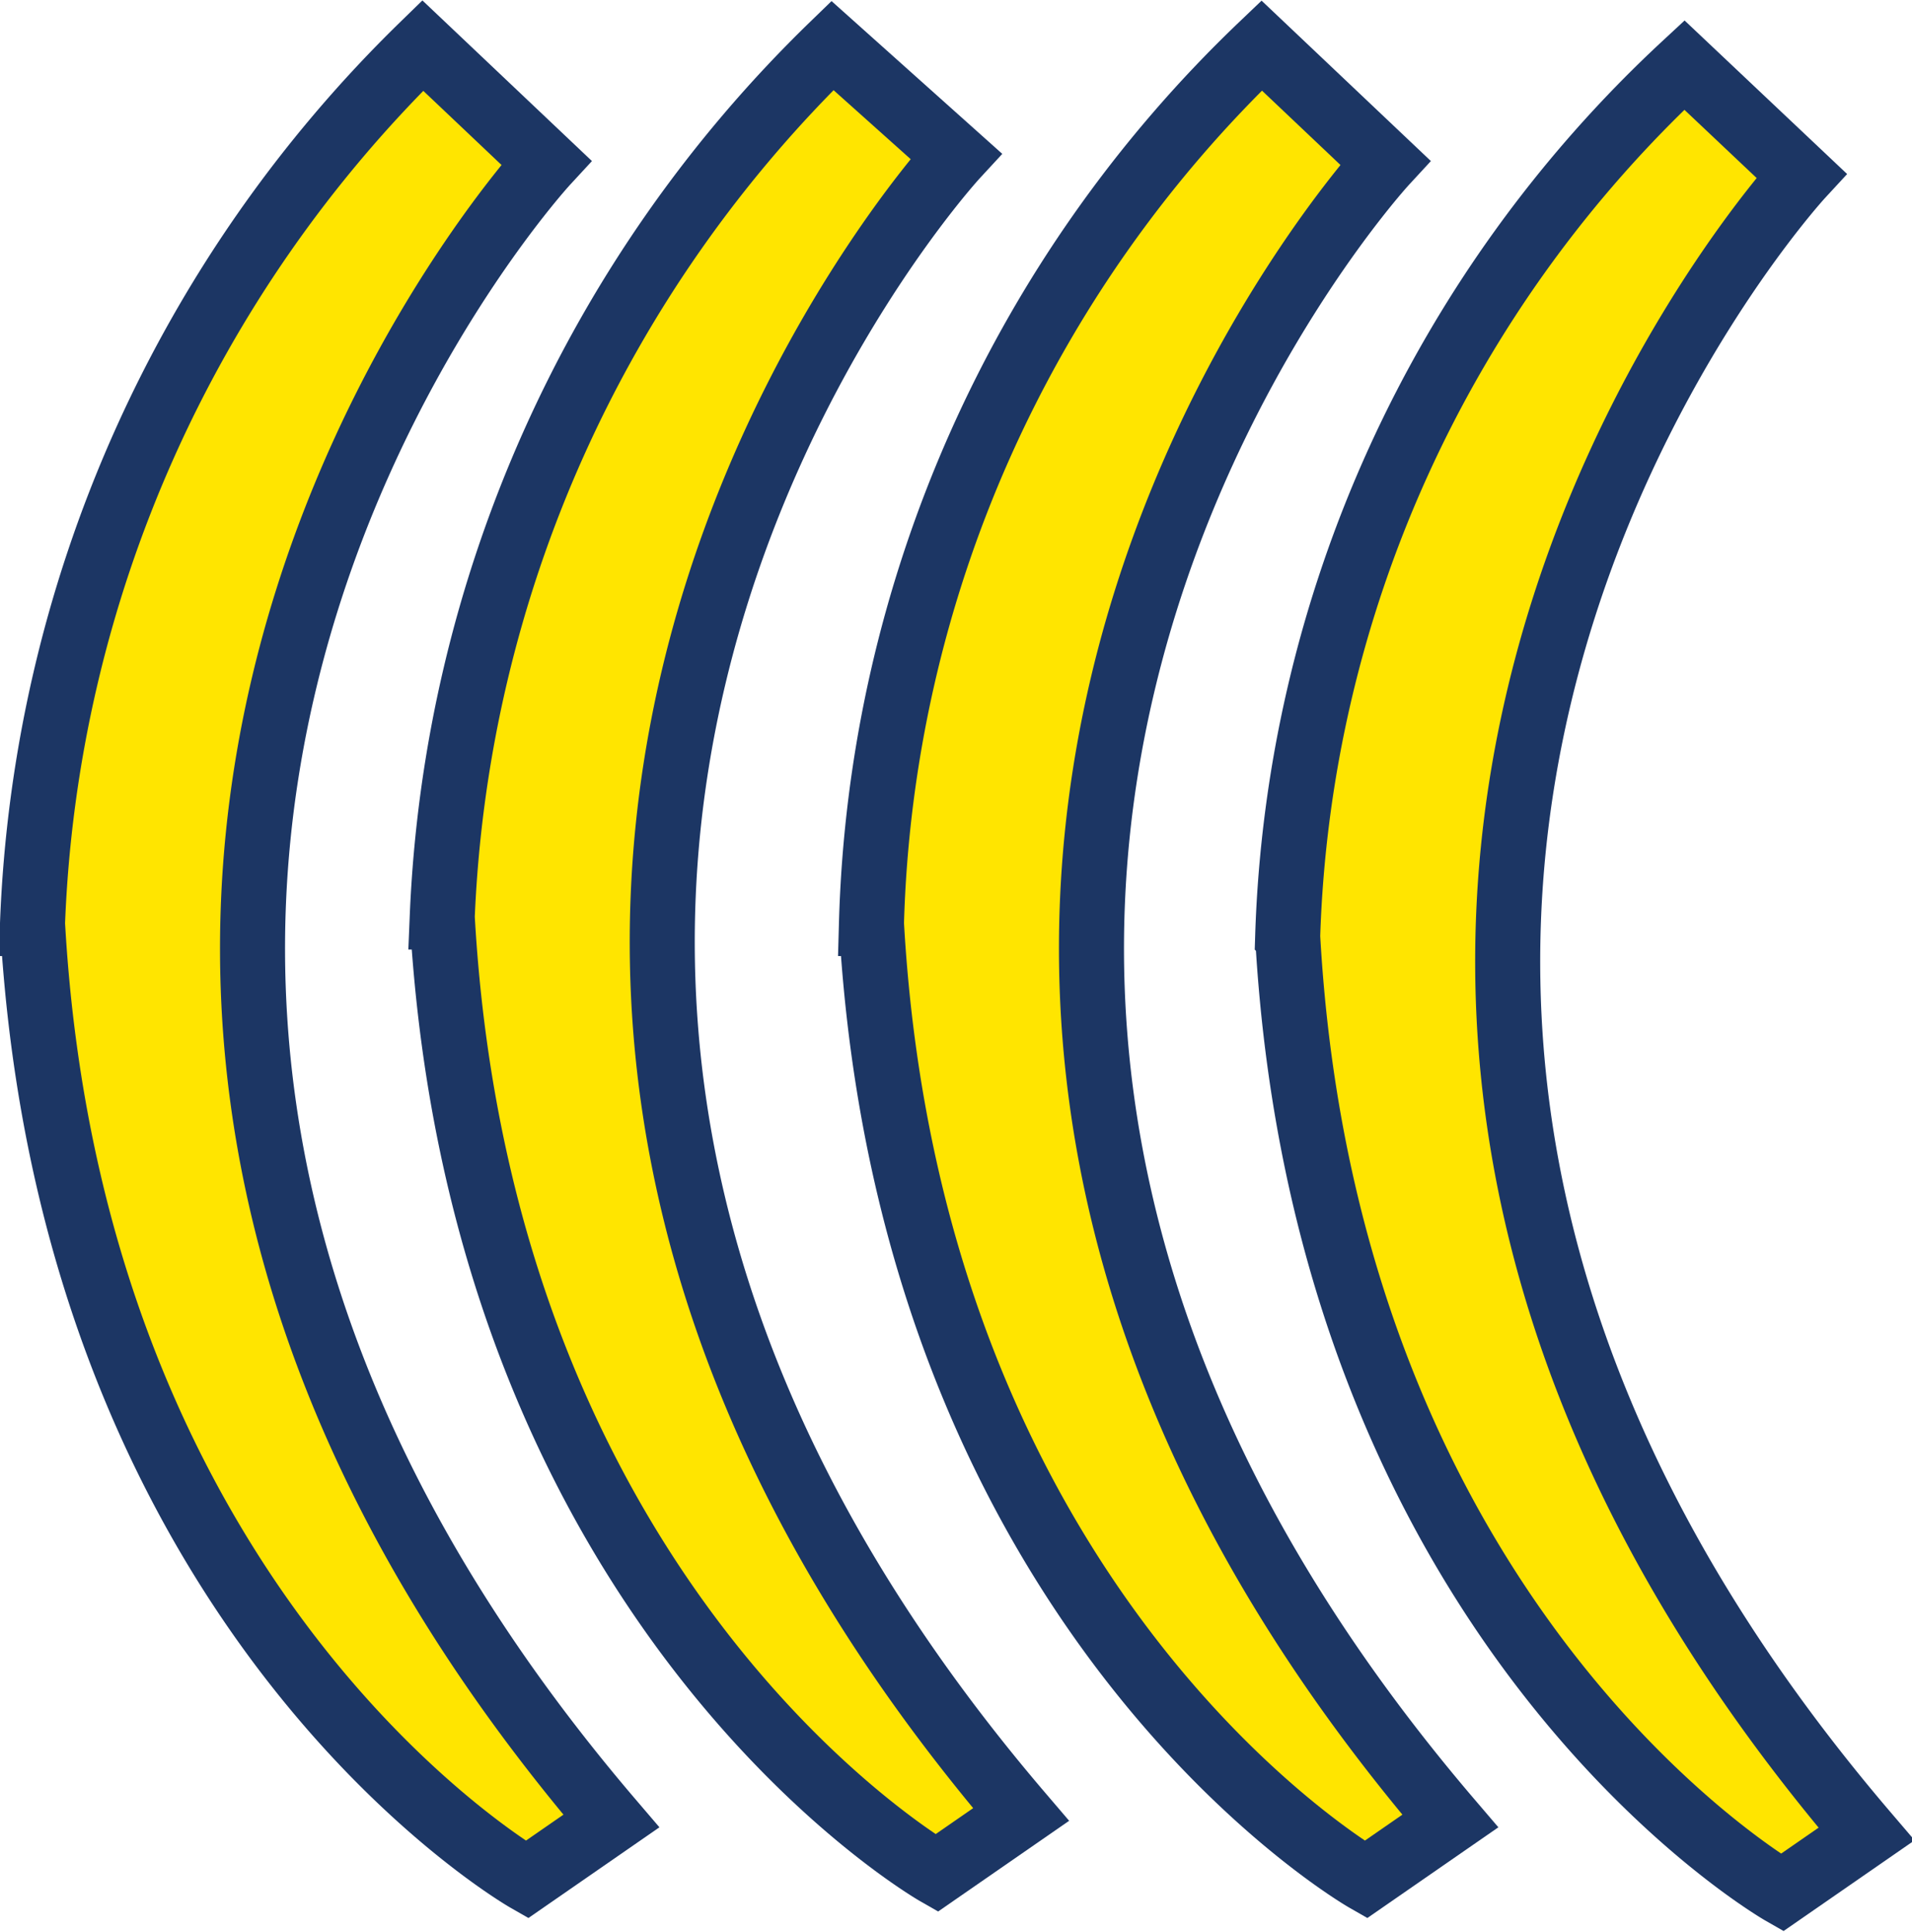 <svg xmlns="http://www.w3.org/2000/svg"  viewBox="0 0 29.4 29.7"><title>Adesivi cerchi</title><path d="M6.8.8,8.7,2.6s-10.8,11.7,1,25.5L8.4,29s-7-4-7.6-14.7A19.9,19.9,0,0,1,6.8.8Z" transform="translate(-0.3 -0.1)" fill="#ffe500" stroke="#1c3664" stroke-miterlimit="10"/><path d="M13.1.8,15,2.5S4.2,14.2,16,28l-1.3.9s-7-4-7.6-14.7A19.8,19.8,0,0,1,13.1.8Z" transform="translate(-0.3 -0.1)" fill="#ffe500" stroke="#1c3664" stroke-miterlimit="10"/><path d="M19.7.8l1.9,1.8s-10.8,11.7,1,25.5l-1.3.9s-7-4-7.6-14.7A19.4,19.4,0,0,1,19.7.8Z" transform="translate(-0.3 -0.1)" fill="#ffe500" stroke="#1c3664" stroke-miterlimit="10"/><path d="M26.2,1.1,28,2.8S17.2,14.5,29,28.3l-1.3.9s-7-4-7.6-14.7A19.1,19.1,0,0,1,26.2,1.1Z" transform="translate(-0.3 -0.1)" fill="#ffe500" stroke="#1c3664" stroke-miterlimit="10"/></svg>